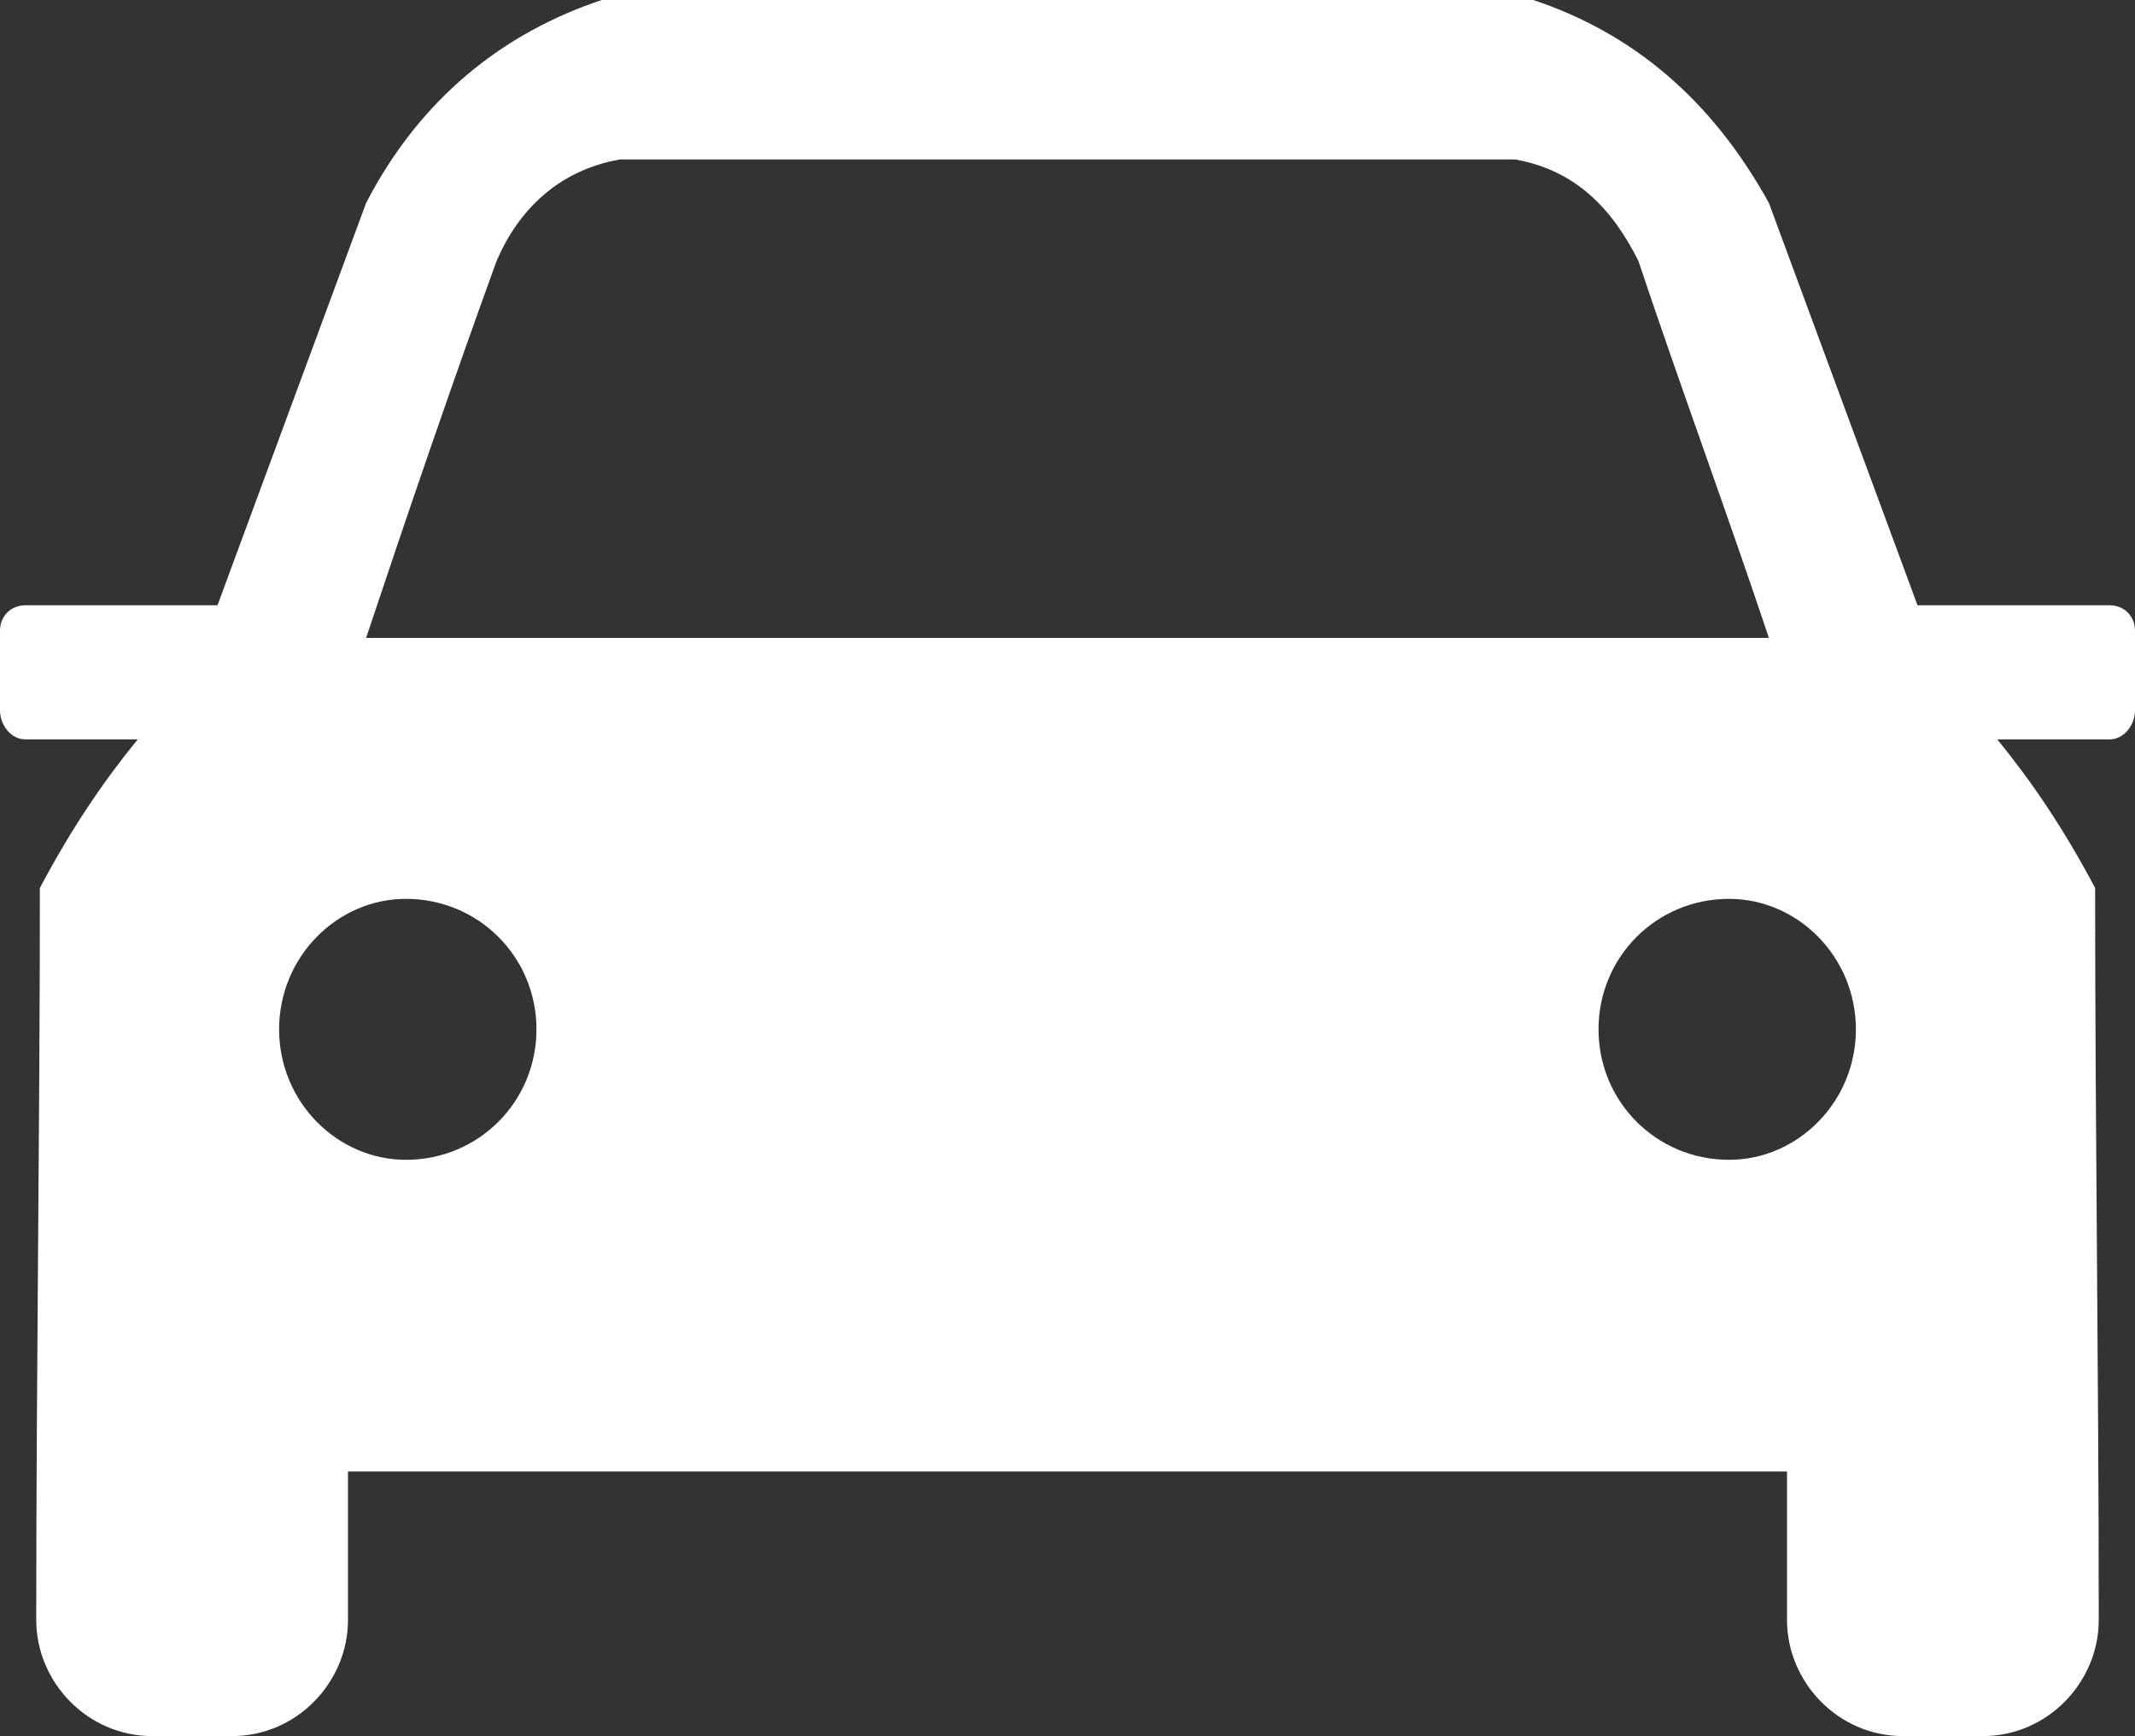 <?xml version="1.0" encoding="UTF-8"?>
<svg width="589px" height="479px" viewBox="0 0 589 479" version="1.1" xmlns="http://www.w3.org/2000/svg" xmlns:xlink="http://www.w3.org/1999/xlink">
    <rect x="0" y="0" width="589" height="479" fill="#333333" stroke="none"/>
    <title>Shape</title>
    <g id="Page-1" stroke="none" stroke-width="1" fill="none" fill-rule="evenodd">
        <g id="noun_Car_1777731" fill="#FFFFFF">
            <path d="M60,167 L101,56 C116,27 139,9 166,0 L423,0 C450,9 472,27 488,56 L529,167 L582,167 C586,167 589,170 589,174 L589,196 C589,200 586,204 582,204 L551,204 C560,215 569,228 578,245 C578,312 579,379 579,447 C579,464 565,479 547,479 L525,479 C507,479 493,464 493,447 L493,406 L96,406 L96,447 C96,464 82,479 64,479 L42,479 C24,479 10,464 10,447 C10,379 11,312 11,245 C20,228 29,215 38,204 L7,204 C3,204 0,200 0,196 L0,174 C0,170 3,167 7,167 L60,167 Z M171,44 C154,47 143,58 137,72 C125,105 112,143 101,176 L488,176 C477,143 463,105 452,72 C445,58 435,47 418,44 L171,44 Z M477,248 C457,248 441,264 441,284 C441,304 457,320 477,320 C496,320 512,304 512,284 C512,264 496,248 477,248 Z M112,248 C132,248 148,264 148,284 C148,304 132,320 112,320 C93,320 77,304 77,284 C77,264 93,248 112,248 Z" id="Shape"></path>
        </g>
    </g>
</svg>